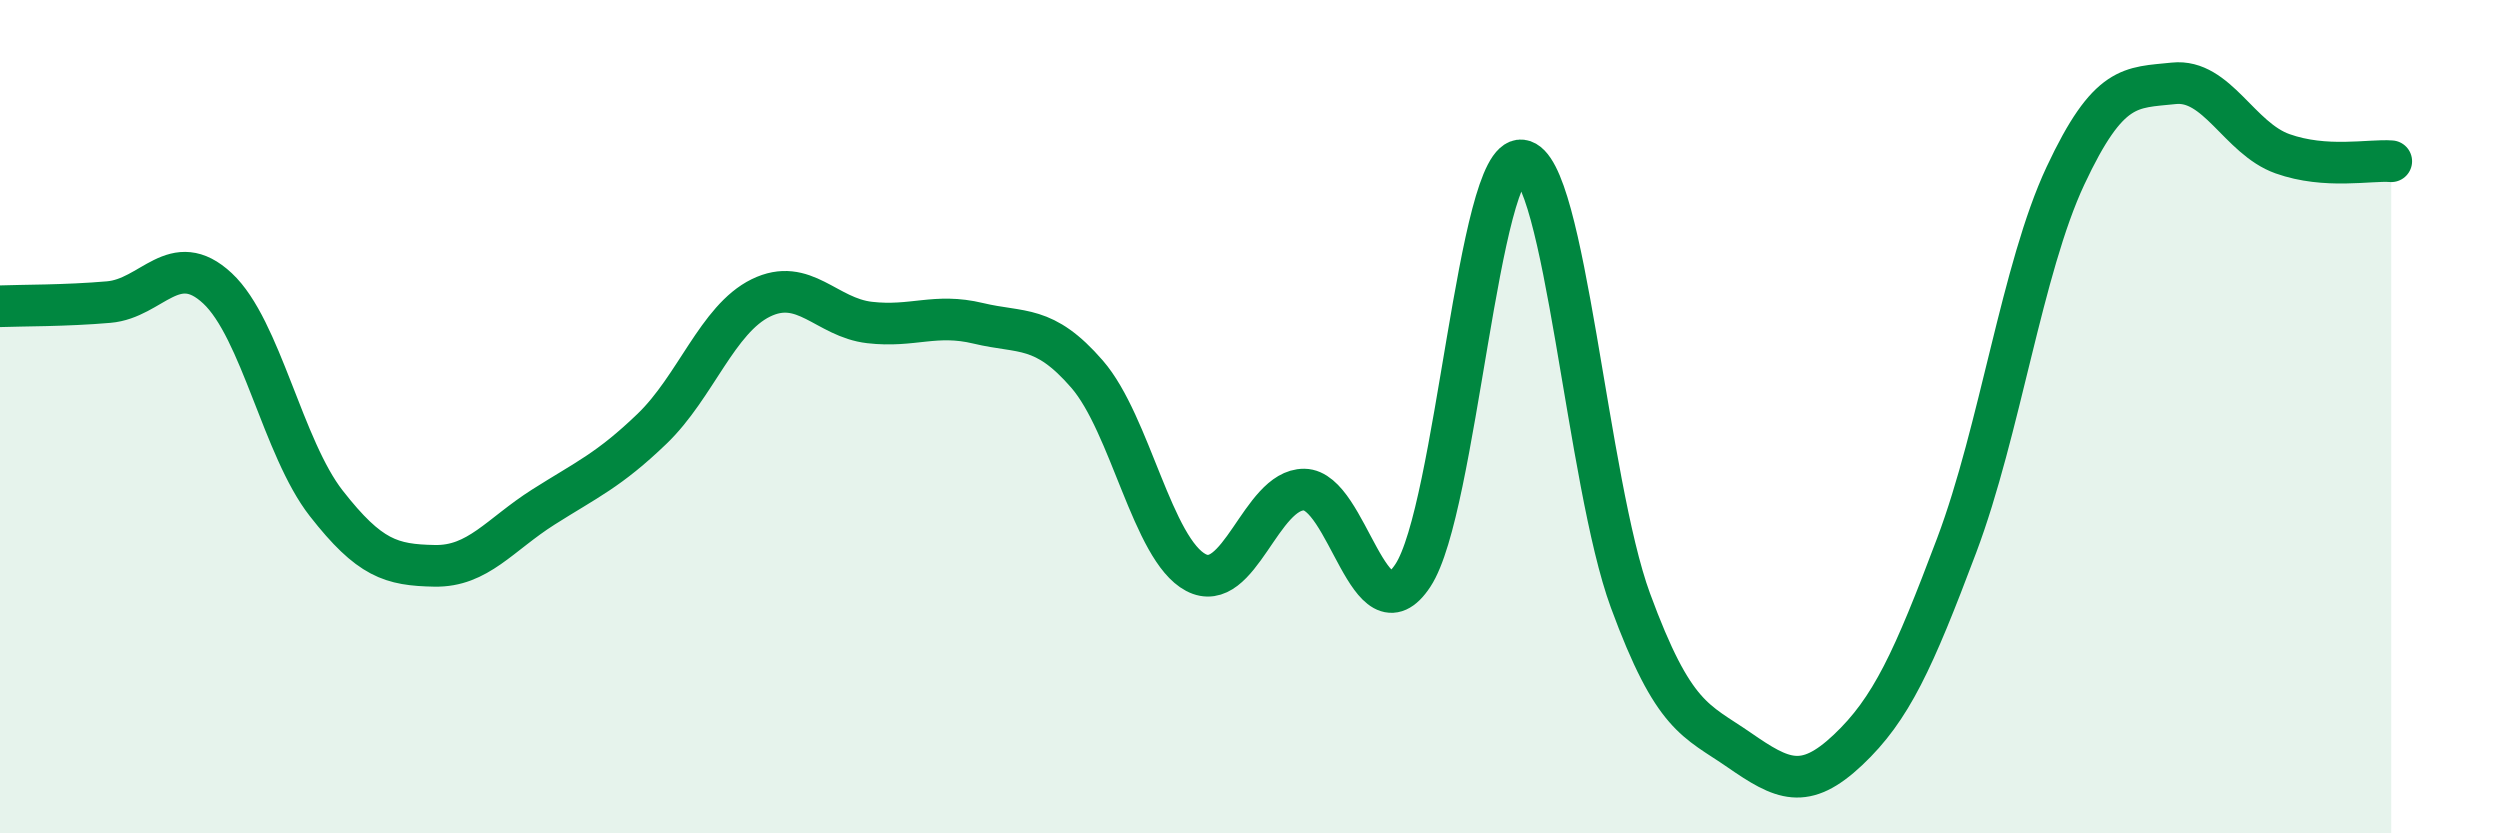 
    <svg width="60" height="20" viewBox="0 0 60 20" xmlns="http://www.w3.org/2000/svg">
      <path
        d="M 0,7.35 C 0.52,7.33 1.57,7.34 2.61,7.25 C 3.65,7.16 4.18,5.95 5.22,6.92 C 6.26,7.89 6.79,10.75 7.83,12.08 C 8.87,13.41 9.39,13.56 10.43,13.58 C 11.47,13.6 12,12.83 13.04,12.17 C 14.08,11.51 14.61,11.29 15.65,10.29 C 16.69,9.29 17.22,7.66 18.26,7.15 C 19.3,6.64 19.83,7.62 20.87,7.74 C 21.91,7.86 22.44,7.51 23.48,7.76 C 24.52,8.01 25.05,7.78 26.09,8.98 C 27.13,10.18 27.66,13.19 28.7,13.74 C 29.74,14.29 30.26,11.74 31.3,11.75 C 32.34,11.76 32.87,15.39 33.91,13.81 C 34.95,12.23 35.48,3.73 36.52,3.85 C 37.56,3.97 38.09,11.58 39.13,14.41 C 40.17,17.24 40.7,17.28 41.74,18 C 42.78,18.72 43.31,18.98 44.35,18 C 45.39,17.02 45.92,15.85 46.96,13.09 C 48,10.33 48.53,6.44 49.57,4.22 C 50.61,2 51.13,2.11 52.17,2 C 53.21,1.89 53.74,3.32 54.78,3.69 C 55.82,4.06 56.87,3.83 57.39,3.87L57.39 20L0 20Z"
        fill="#008740"
        opacity="0.1"
        stroke-linecap="round"
        stroke-linejoin="round"
      />
      <path
        d="M 0,7.35 C 0.52,7.33 1.57,7.34 2.61,7.25 C 3.65,7.16 4.18,5.95 5.22,6.92 C 6.26,7.89 6.79,10.75 7.83,12.08 C 8.87,13.41 9.39,13.56 10.43,13.58 C 11.47,13.6 12,12.83 13.04,12.17 C 14.08,11.51 14.61,11.29 15.65,10.29 C 16.69,9.29 17.22,7.66 18.26,7.15 C 19.3,6.64 19.83,7.62 20.87,7.74 C 21.91,7.86 22.44,7.51 23.48,7.76 C 24.52,8.01 25.05,7.78 26.09,8.98 C 27.13,10.18 27.66,13.19 28.7,13.74 C 29.74,14.29 30.26,11.74 31.3,11.75 C 32.34,11.76 32.87,15.39 33.91,13.81 C 34.95,12.23 35.48,3.73 36.52,3.85 C 37.56,3.97 38.09,11.58 39.13,14.41 C 40.17,17.24 40.7,17.28 41.74,18 C 42.78,18.72 43.31,18.98 44.35,18 C 45.39,17.02 45.92,15.85 46.96,13.09 C 48,10.33 48.53,6.44 49.57,4.22 C 50.61,2 51.13,2.11 52.17,2 C 53.21,1.89 53.74,3.32 54.78,3.69 C 55.82,4.06 56.87,3.83 57.39,3.87"
        stroke="#008740"
        stroke-width="1"
        fill="none"
        stroke-linecap="round"
        stroke-linejoin="round"
      />
    </svg>
  